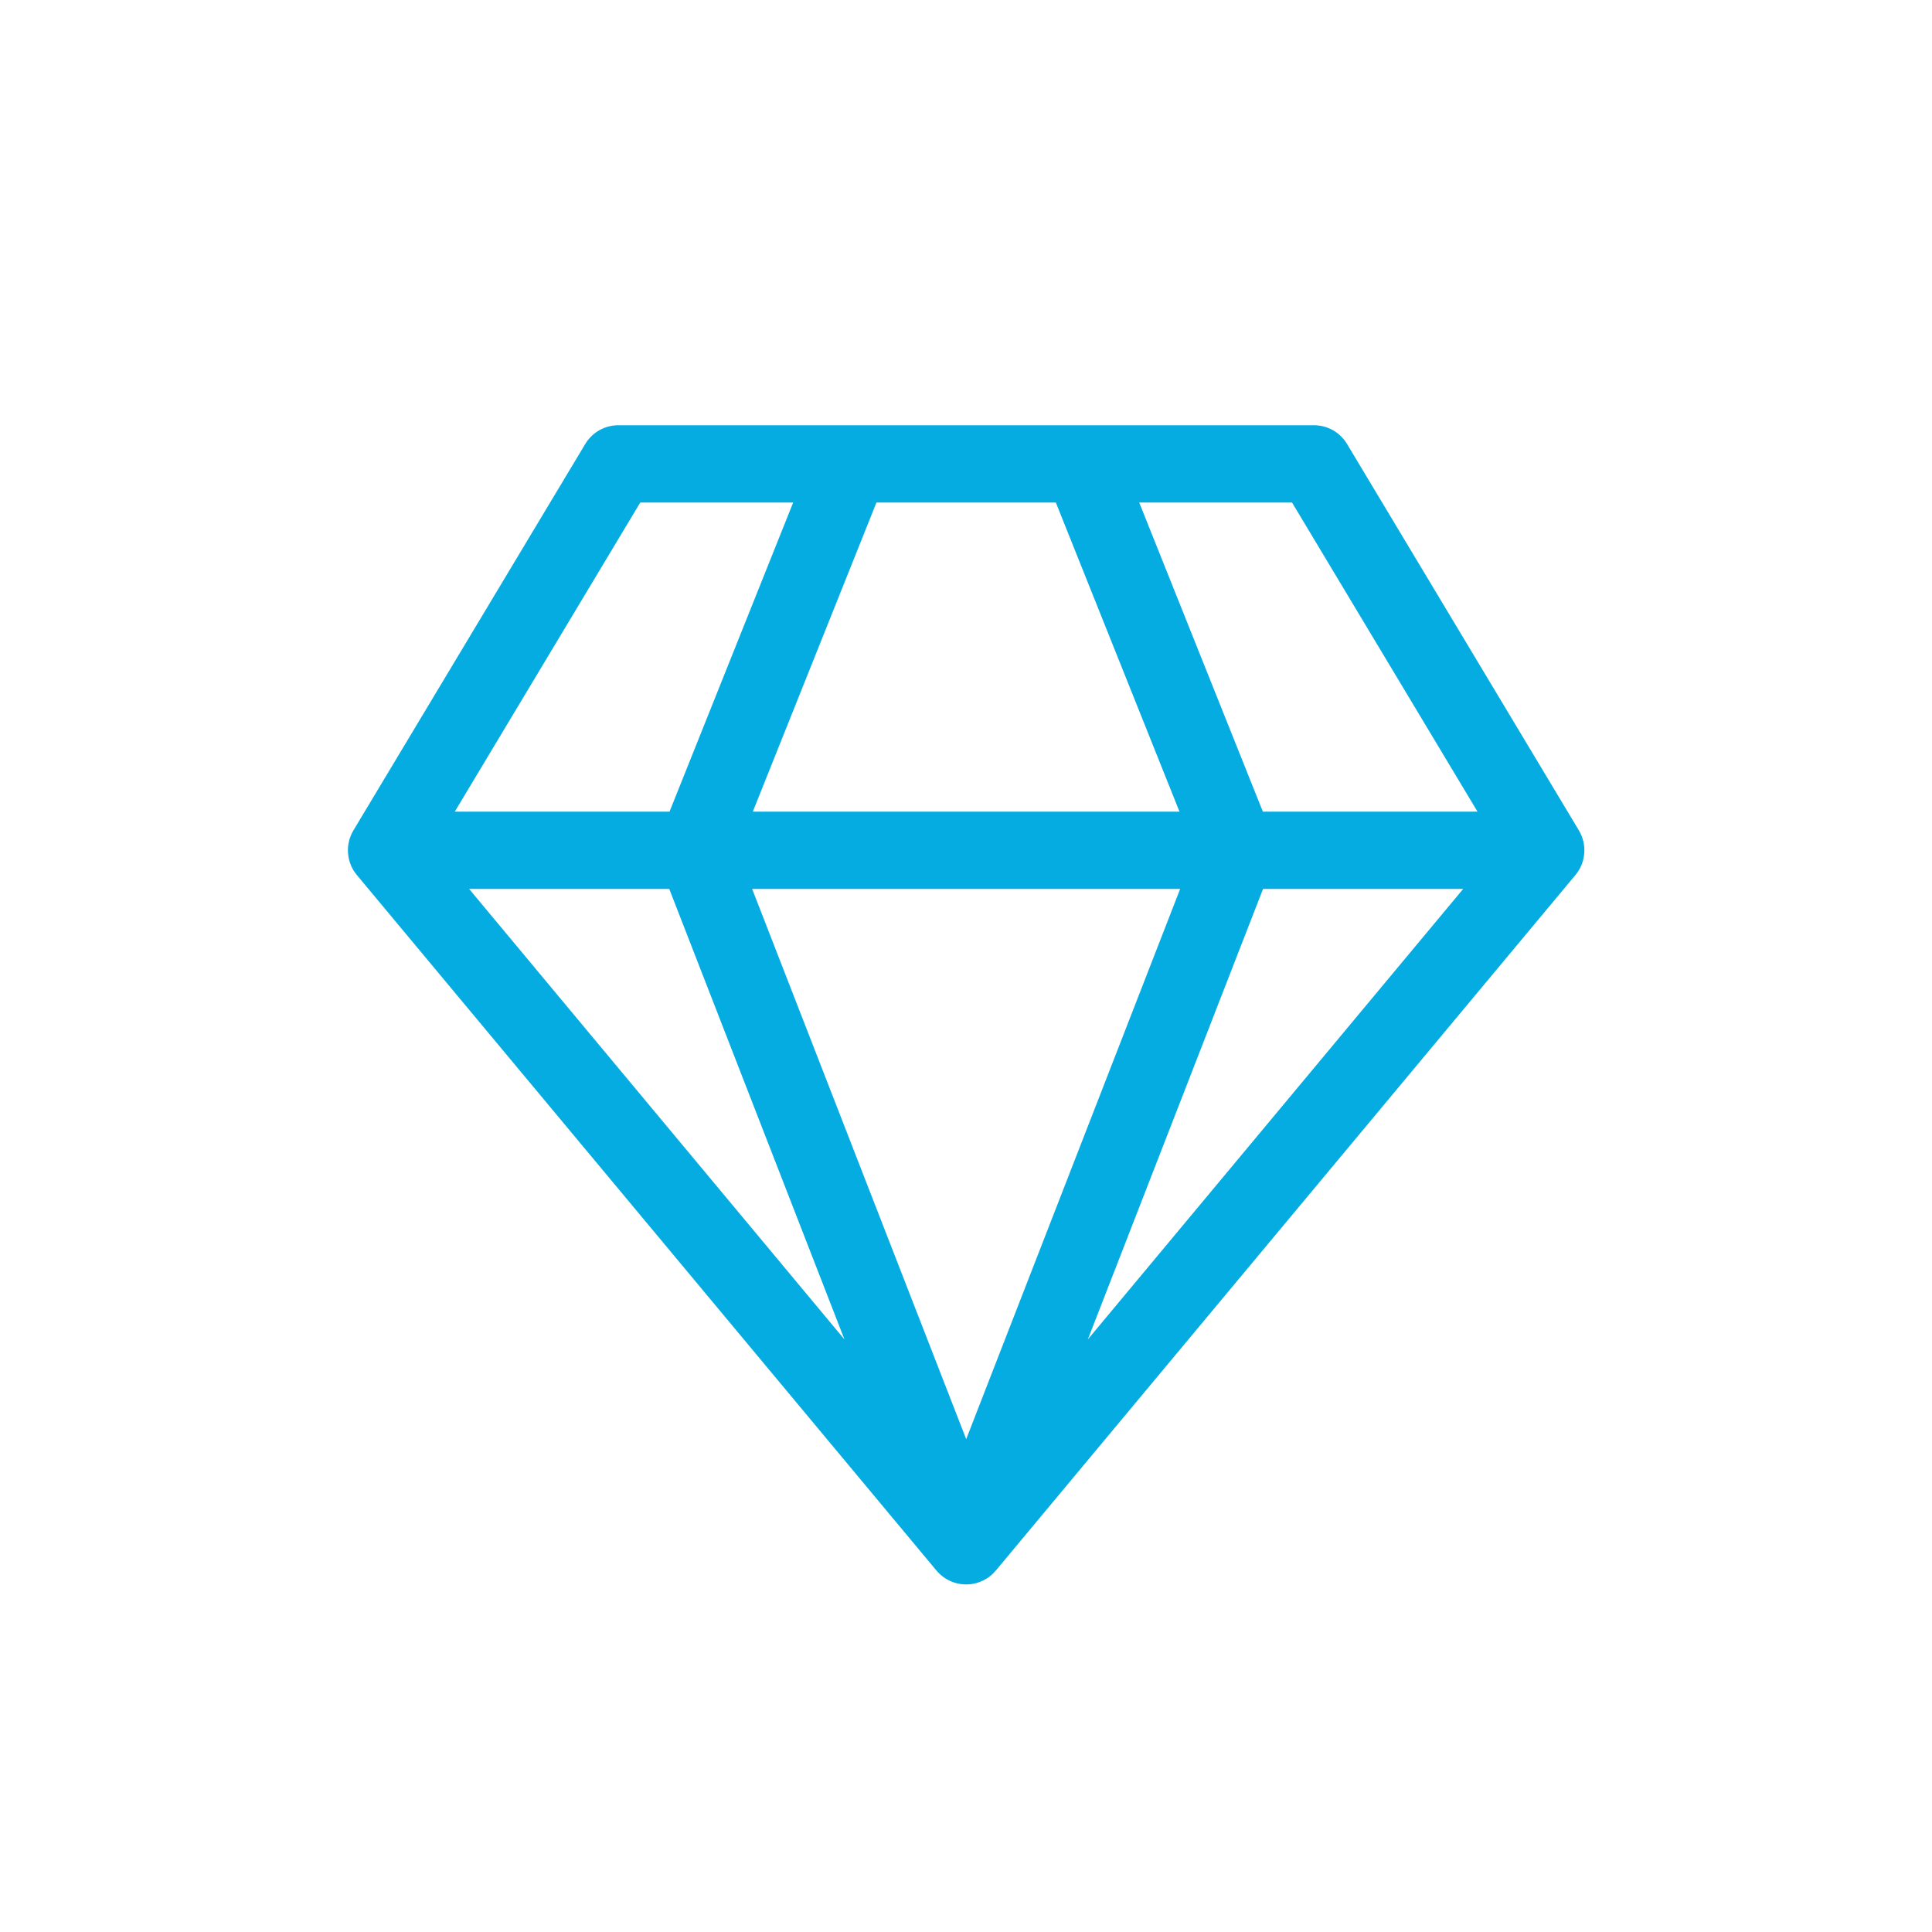 <svg width="20" height="20" viewBox="0 0 20 20" fill="none" xmlns="http://www.w3.org/2000/svg">
<path d="M6.402 4.402C6.332 4.402 6.264 4.42 6.204 4.454C6.144 4.488 6.094 4.537 6.058 4.597L3.658 8.597C3.616 8.668 3.596 8.751 3.603 8.833C3.609 8.916 3.641 8.995 3.694 9.058L9.694 16.258C9.732 16.303 9.779 16.34 9.832 16.364C9.885 16.389 9.943 16.402 10.002 16.402C10.06 16.402 10.118 16.389 10.171 16.364C10.224 16.34 10.271 16.303 10.309 16.258L16.309 9.058C16.362 8.995 16.394 8.916 16.4 8.833C16.407 8.751 16.387 8.668 16.345 8.597L13.945 4.597C13.909 4.537 13.859 4.488 13.799 4.454C13.739 4.42 13.671 4.402 13.601 4.402H6.402ZM4.708 8.402L6.628 5.202H8.211L6.931 8.402H4.708ZM6.928 9.202L8.742 13.866L4.856 9.202H6.928ZM10.002 14.898L7.786 9.202H12.217L10.002 14.898ZM7.793 8.402L9.073 5.202H10.93L12.21 8.402H7.793ZM13.073 8.402L11.793 5.202H13.375L15.295 8.402H13.073ZM13.075 9.202H15.147L11.261 13.866L13.075 9.202Z" fill="#05ACE2"/>
</svg>
